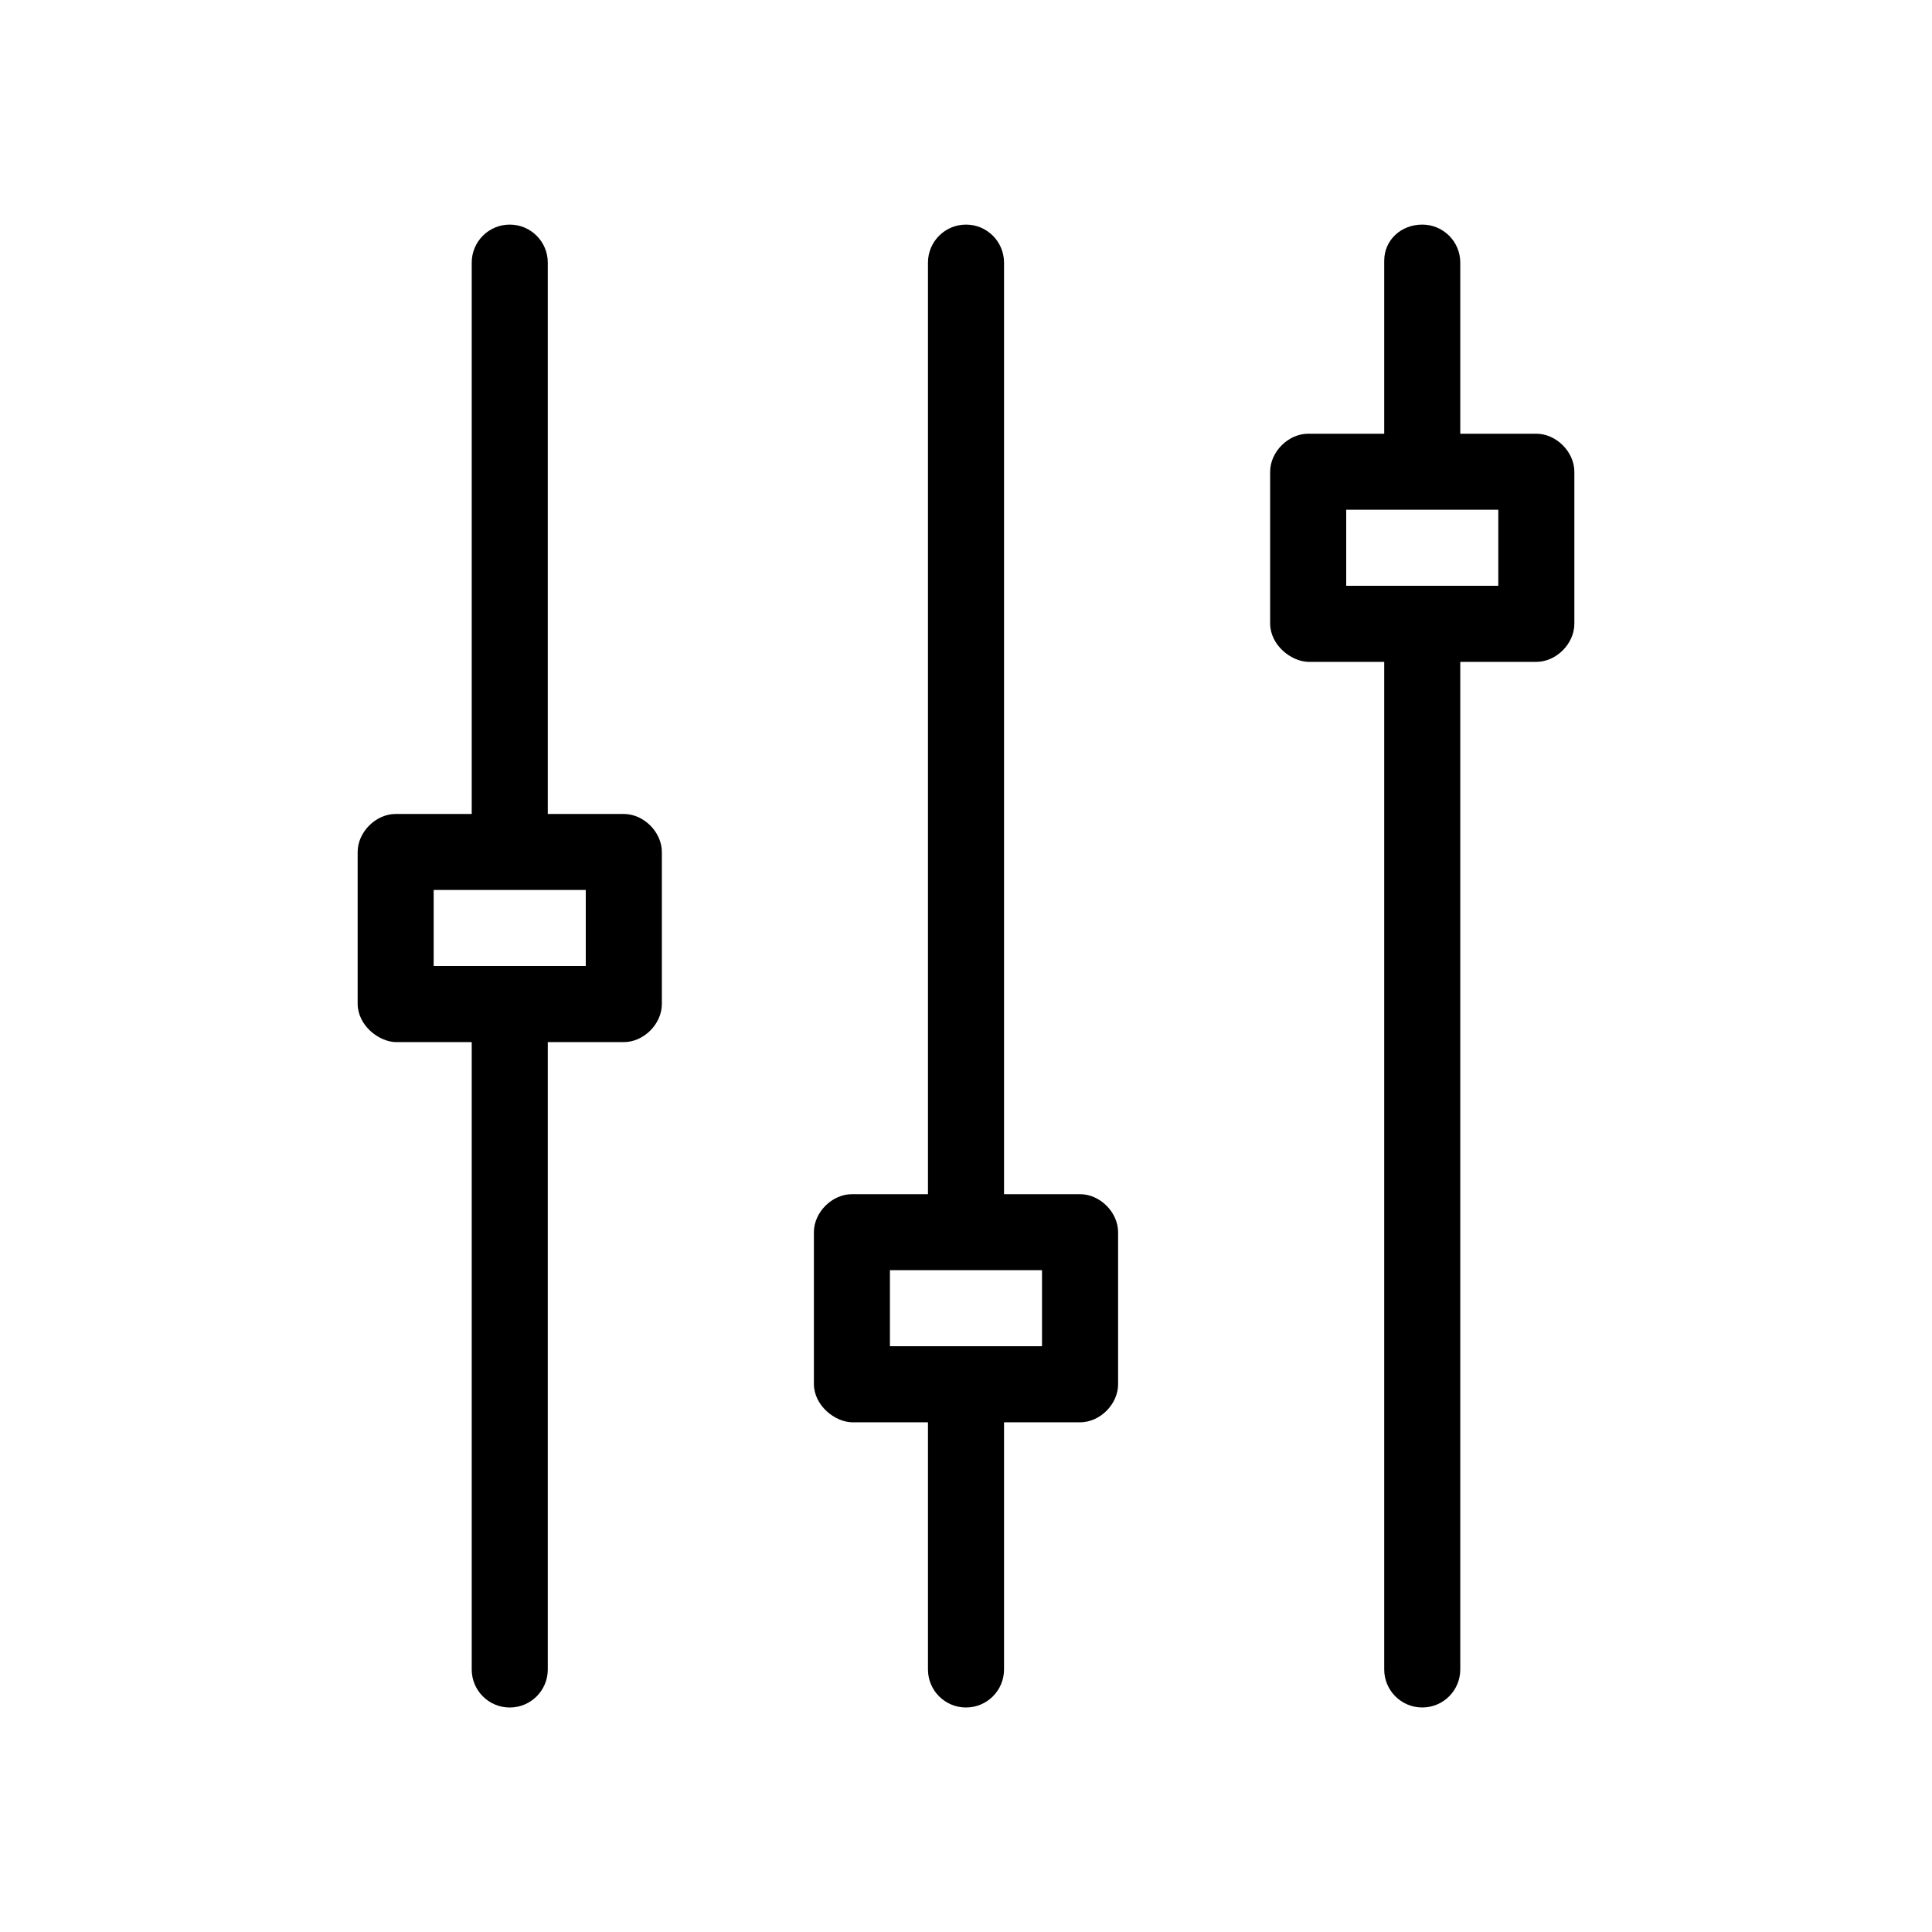 <?xml version="1.0" encoding="UTF-8"?>
<!-- Uploaded to: ICON Repo, www.svgrepo.com, Generator: ICON Repo Mixer Tools -->
<svg fill="#000000" width="800px" height="800px" version="1.1" viewBox="144 144 512 512" xmlns="http://www.w3.org/2000/svg">
 <path d="m279.09 203.52c-5.566 0-10.078 4.512-10.078 10.078v146.11h-20.152c-5.277 0-10.074 4.801-10.078 10.078v40.305c0.074 5.66 5.539 9.953 10.078 10.078h20.152v166.26c0 5.566 4.512 10.078 10.078 10.078 5.566 0 10.078-4.512 10.078-10.078v-166.26h20.152c5.277 0 10.074-4.801 10.078-10.078v-40.305c0-5.277-4.801-10.074-10.078-10.078h-20.152v-146.11c0-5.566-4.512-10.078-10.078-10.078zm120.91 0c-5.566 0-10.078 4.512-10.078 10.078v246.87h-20.152c-5.277 0-10.074 4.801-10.078 10.078v40.305c0.074 5.66 5.539 9.953 10.078 10.078h20.152v65.496c0 5.566 4.512 10.078 10.078 10.078s10.078-4.512 10.078-10.078v-65.496h20.152c5.277 0 10.074-4.801 10.078-10.078v-40.305c0-5.277-4.801-10.074-10.078-10.078h-20.152v-246.87c0-5.566-4.512-10.078-10.078-10.078zm120.91 0c-5.566 0-10.078 4.039-10.078 9.605v45.816h-20.152c-5.277 0-10.074 4.801-10.078 10.078v40.305c0.074 5.66 5.539 9.953 10.078 10.078h20.152v267.02c0 5.566 4.512 10.078 10.078 10.078 5.566 0 10.078-4.512 10.078-10.078v-267.02h20.152c5.277 0 10.074-4.801 10.078-10.078v-40.305c0-5.277-4.801-10.074-10.078-10.078h-20.152v-45.344c0-5.566-4.512-10.078-10.078-10.078zm-20.152 75.57h40.305v20.152h-40.305zm-241.83 100.76h40.305v20.152h-40.305zm120.91 100.76h40.305v20.152h-40.305z"/>
</svg>